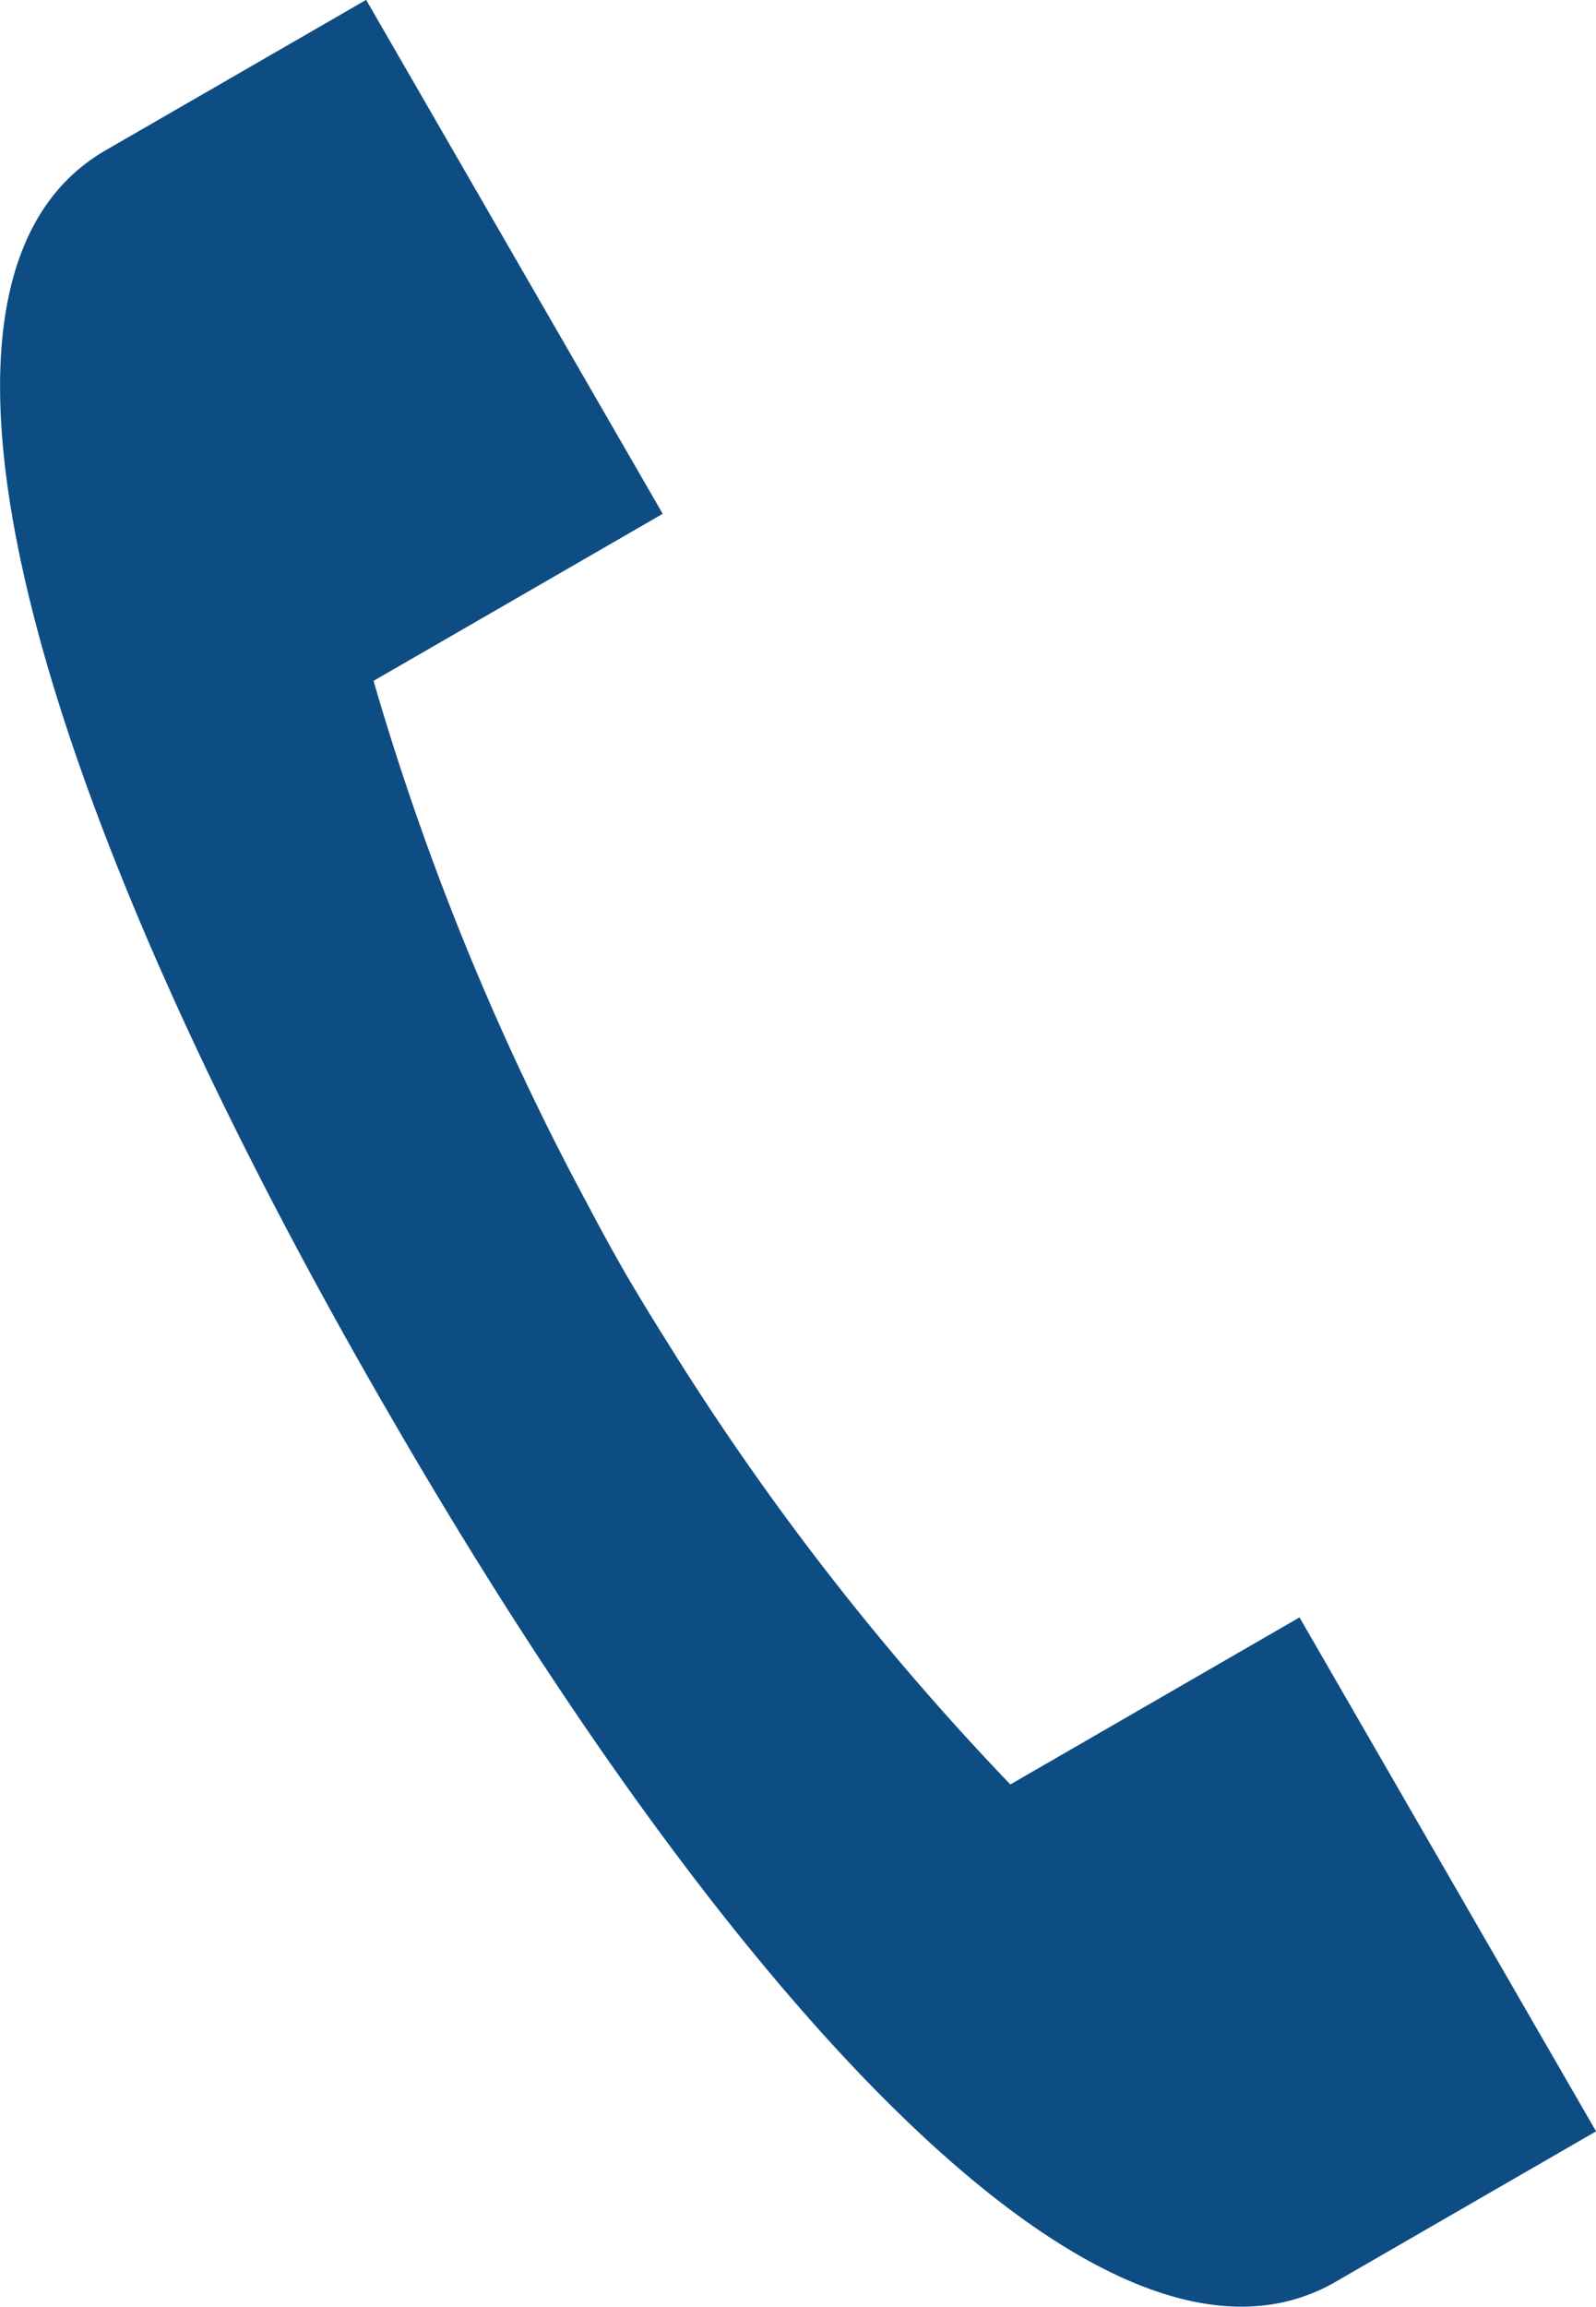 <svg xmlns="http://www.w3.org/2000/svg" width="25.063" height="36.21" viewBox="0 0 25.063 36.21">
  <path id="パス_4114" data-name="パス 4114" d="M664.051-62.9l.042.072.042.072c5.312,9.2,11.256,15.71,14.864,13.627l4.091-2.362-4.657-8.067h0l-4.541,2.622a42.132,42.132,0,0,1-5.412-6.982q-.334-.528-.648-1.067c-.206-.36-.406-.726-.6-1.095a42.054,42.054,0,0,1-3.34-8.178l4.541-2.622h0l-4.657-8.067-4.091,2.361C656.074-80.5,658.739-72.1,664.051-62.9Z" transform="translate(-658.026 84.945)" fill="#0d4d84" fill-rule="evenodd"/>
</svg>

